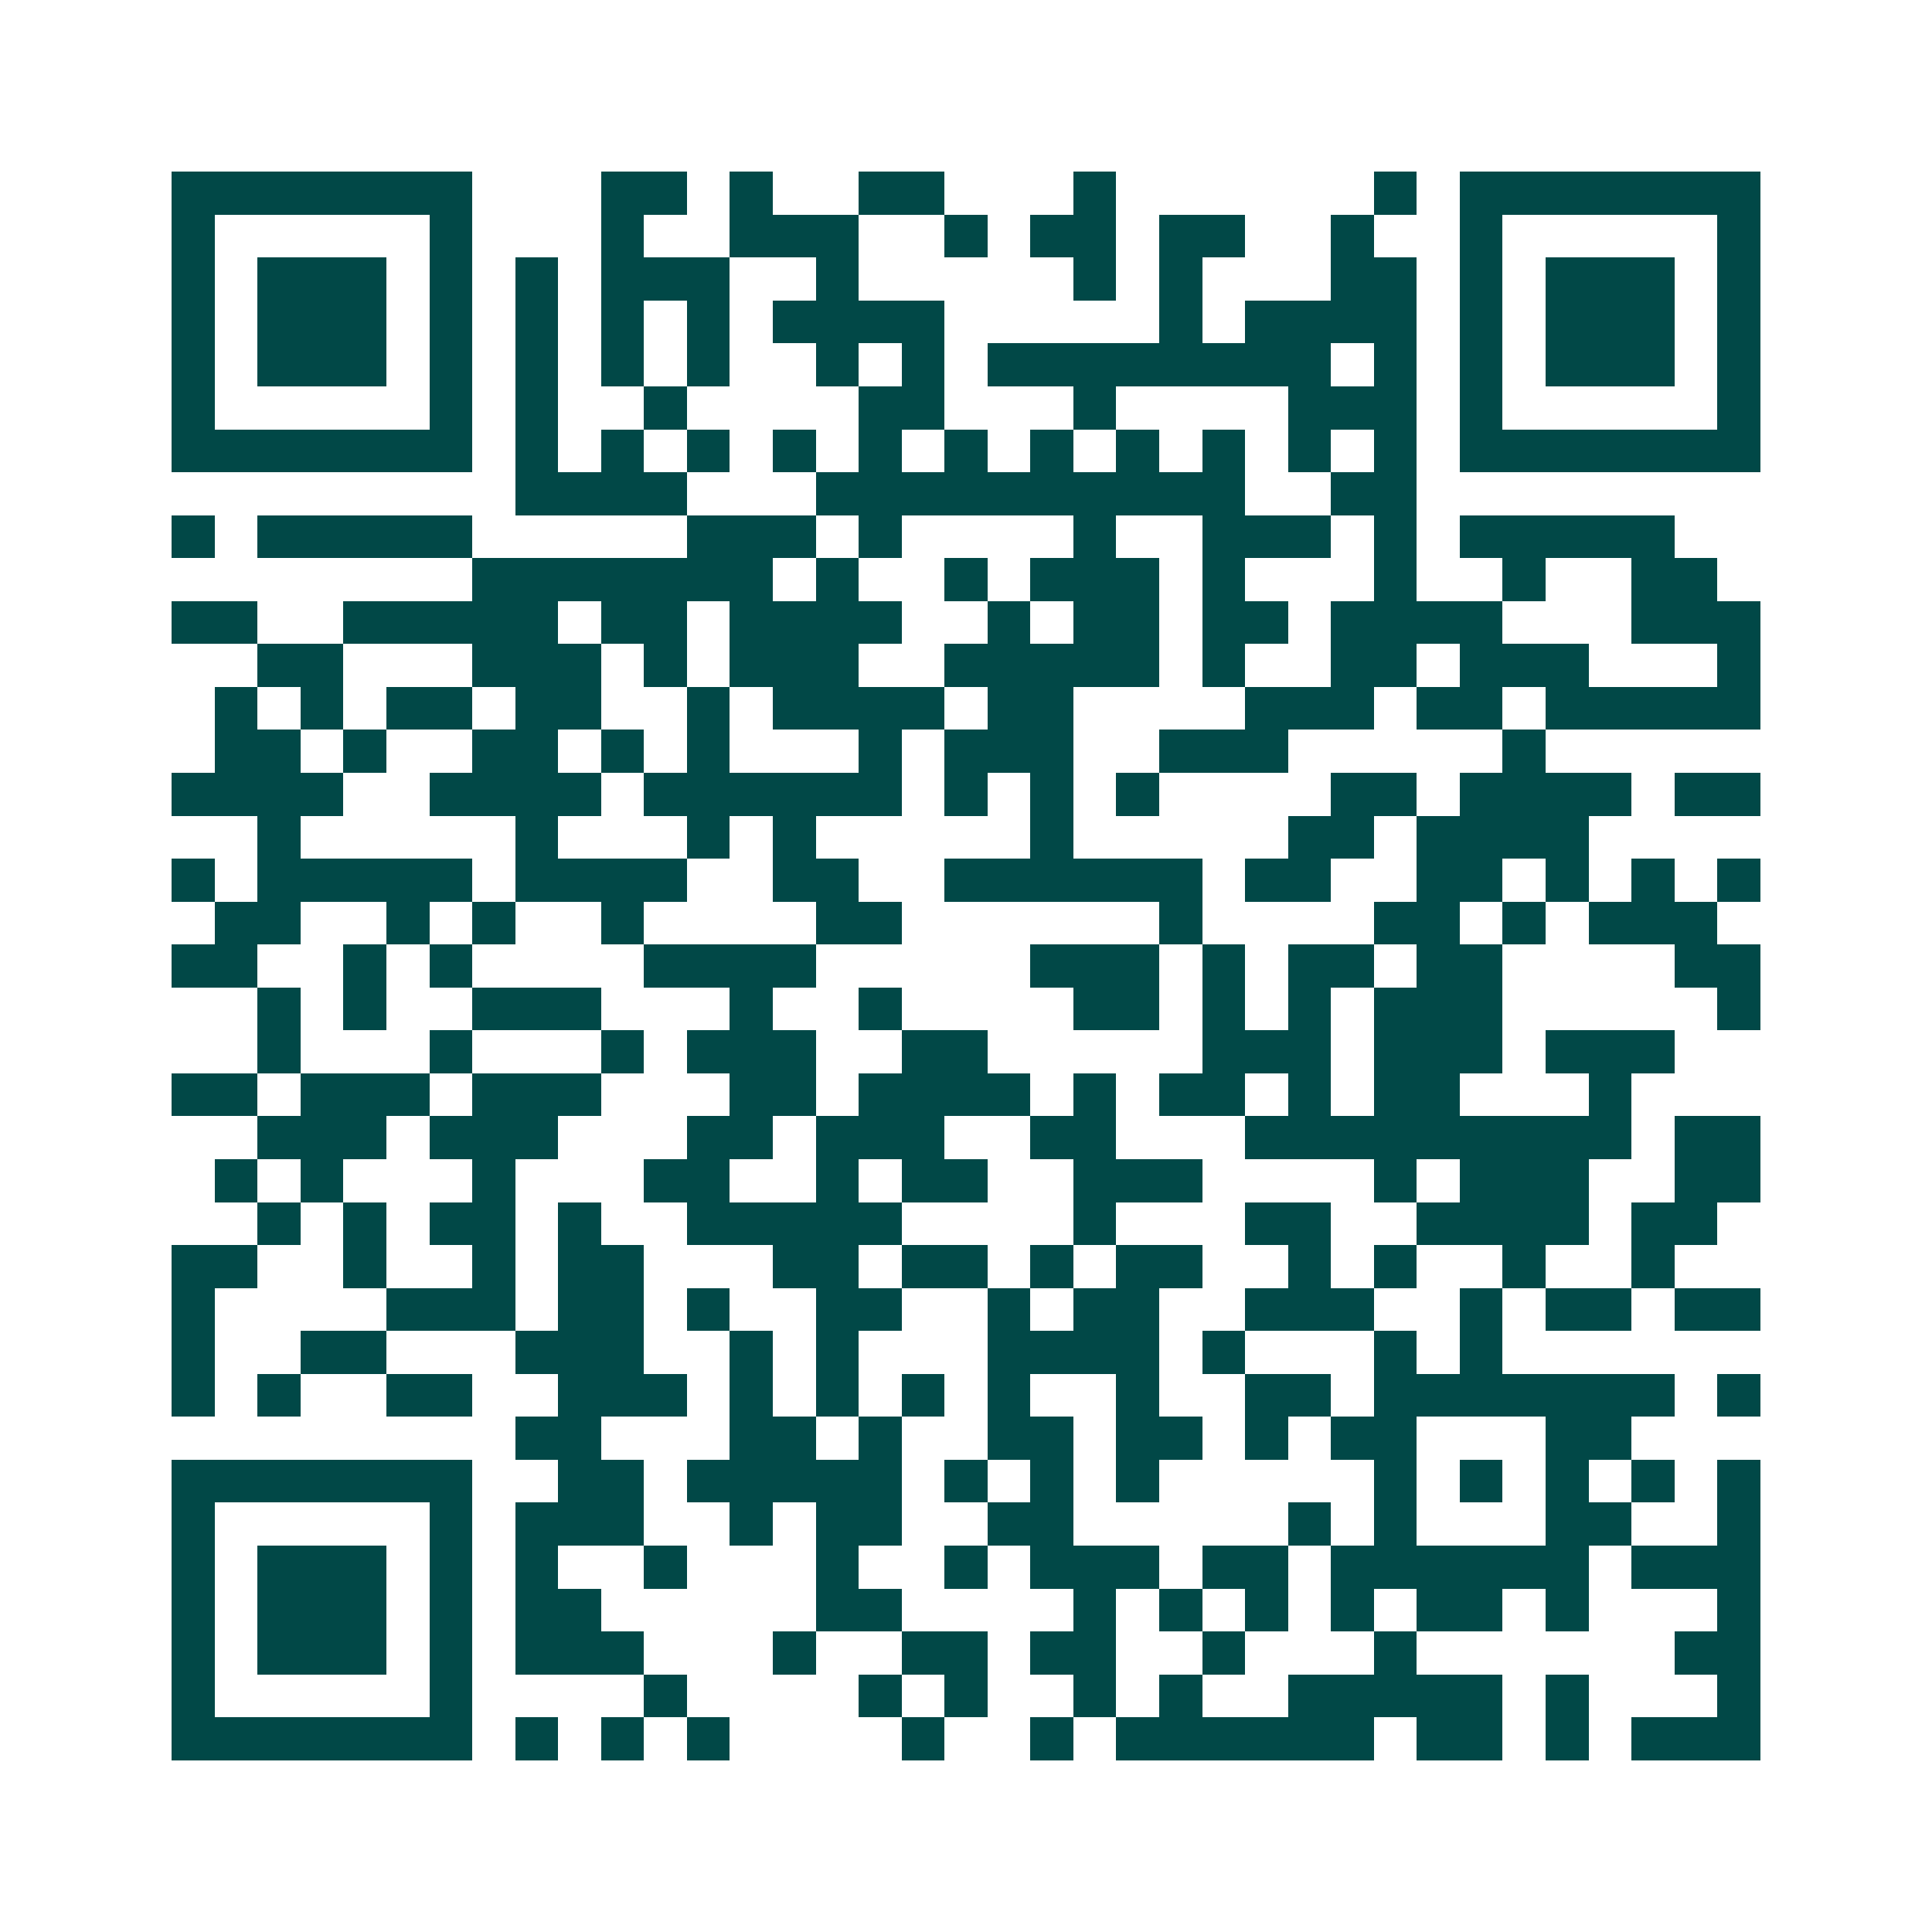 <svg xmlns="http://www.w3.org/2000/svg" width="200" height="200" viewBox="0 0 45 45" shape-rendering="crispEdges"><path fill="#ffffff" d="M0 0h45v45H0z"/><path stroke="#014847" d="M4 4.5h7m3 0h2m1 0h1m2 0h2m3 0h1m6 0h1m1 0h7M4 5.5h1m5 0h1m3 0h1m2 0h3m2 0h1m1 0h2m1 0h2m2 0h1m2 0h1m5 0h1M4 6.5h1m1 0h3m1 0h1m1 0h1m1 0h3m2 0h1m5 0h1m1 0h1m3 0h2m1 0h1m1 0h3m1 0h1M4 7.5h1m1 0h3m1 0h1m1 0h1m1 0h1m1 0h1m1 0h4m5 0h1m1 0h4m1 0h1m1 0h3m1 0h1M4 8.5h1m1 0h3m1 0h1m1 0h1m1 0h1m1 0h1m2 0h1m1 0h1m1 0h8m1 0h1m1 0h1m1 0h3m1 0h1M4 9.5h1m5 0h1m1 0h1m2 0h1m4 0h2m3 0h1m4 0h3m1 0h1m5 0h1M4 10.5h7m1 0h1m1 0h1m1 0h1m1 0h1m1 0h1m1 0h1m1 0h1m1 0h1m1 0h1m1 0h1m1 0h1m1 0h7M12 11.5h4m3 0h10m2 0h2M4 12.5h1m1 0h5m5 0h3m1 0h1m4 0h1m2 0h3m1 0h1m1 0h5M11 13.5h7m1 0h1m2 0h1m1 0h3m1 0h1m3 0h1m2 0h1m2 0h2M4 14.5h2m2 0h5m1 0h2m1 0h4m2 0h1m1 0h2m1 0h2m1 0h4m3 0h3M6 15.5h2m3 0h3m1 0h1m1 0h3m2 0h5m1 0h1m2 0h2m1 0h3m3 0h1M5 16.5h1m1 0h1m1 0h2m1 0h2m2 0h1m1 0h4m1 0h2m4 0h3m1 0h2m1 0h5M5 17.5h2m1 0h1m2 0h2m1 0h1m1 0h1m3 0h1m1 0h3m2 0h3m5 0h1M4 18.5h4m2 0h4m1 0h6m1 0h1m1 0h1m1 0h1m4 0h2m1 0h4m1 0h2M6 19.5h1m5 0h1m3 0h1m1 0h1m5 0h1m5 0h2m1 0h4M4 20.5h1m1 0h5m1 0h4m2 0h2m2 0h6m1 0h2m2 0h2m1 0h1m1 0h1m1 0h1M5 21.5h2m2 0h1m1 0h1m2 0h1m4 0h2m6 0h1m4 0h2m1 0h1m1 0h3M4 22.5h2m2 0h1m1 0h1m4 0h4m5 0h3m1 0h1m1 0h2m1 0h2m4 0h2M6 23.5h1m1 0h1m2 0h3m3 0h1m2 0h1m4 0h2m1 0h1m1 0h1m1 0h3m5 0h1M6 24.5h1m3 0h1m3 0h1m1 0h3m2 0h2m5 0h3m1 0h3m1 0h3M4 25.5h2m1 0h3m1 0h3m3 0h2m1 0h4m1 0h1m1 0h2m1 0h1m1 0h2m3 0h1M6 26.5h3m1 0h3m3 0h2m1 0h3m2 0h2m3 0h9m1 0h2M5 27.5h1m1 0h1m3 0h1m3 0h2m2 0h1m1 0h2m2 0h3m4 0h1m1 0h3m2 0h2M6 28.5h1m1 0h1m1 0h2m1 0h1m2 0h5m4 0h1m3 0h2m2 0h4m1 0h2M4 29.5h2m2 0h1m2 0h1m1 0h2m3 0h2m1 0h2m1 0h1m1 0h2m2 0h1m1 0h1m2 0h1m2 0h1M4 30.5h1m4 0h3m1 0h2m1 0h1m2 0h2m2 0h1m1 0h2m2 0h3m2 0h1m1 0h2m1 0h2M4 31.5h1m2 0h2m3 0h3m2 0h1m1 0h1m3 0h4m1 0h1m3 0h1m1 0h1M4 32.5h1m1 0h1m2 0h2m2 0h3m1 0h1m1 0h1m1 0h1m1 0h1m2 0h1m2 0h2m1 0h7m1 0h1M12 33.5h2m3 0h2m1 0h1m2 0h2m1 0h2m1 0h1m1 0h2m3 0h2M4 34.5h7m2 0h2m1 0h5m1 0h1m1 0h1m1 0h1m5 0h1m1 0h1m1 0h1m1 0h1m1 0h1M4 35.5h1m5 0h1m1 0h3m2 0h1m1 0h2m2 0h2m5 0h1m1 0h1m3 0h2m2 0h1M4 36.5h1m1 0h3m1 0h1m1 0h1m2 0h1m3 0h1m2 0h1m1 0h3m1 0h2m1 0h6m1 0h3M4 37.5h1m1 0h3m1 0h1m1 0h2m5 0h2m4 0h1m1 0h1m1 0h1m1 0h1m1 0h2m1 0h1m3 0h1M4 38.5h1m1 0h3m1 0h1m1 0h3m3 0h1m2 0h2m1 0h2m2 0h1m3 0h1m6 0h2M4 39.5h1m5 0h1m4 0h1m4 0h1m1 0h1m2 0h1m1 0h1m2 0h5m1 0h1m3 0h1M4 40.5h7m1 0h1m1 0h1m1 0h1m4 0h1m2 0h1m1 0h6m1 0h2m1 0h1m1 0h3"/></svg>

